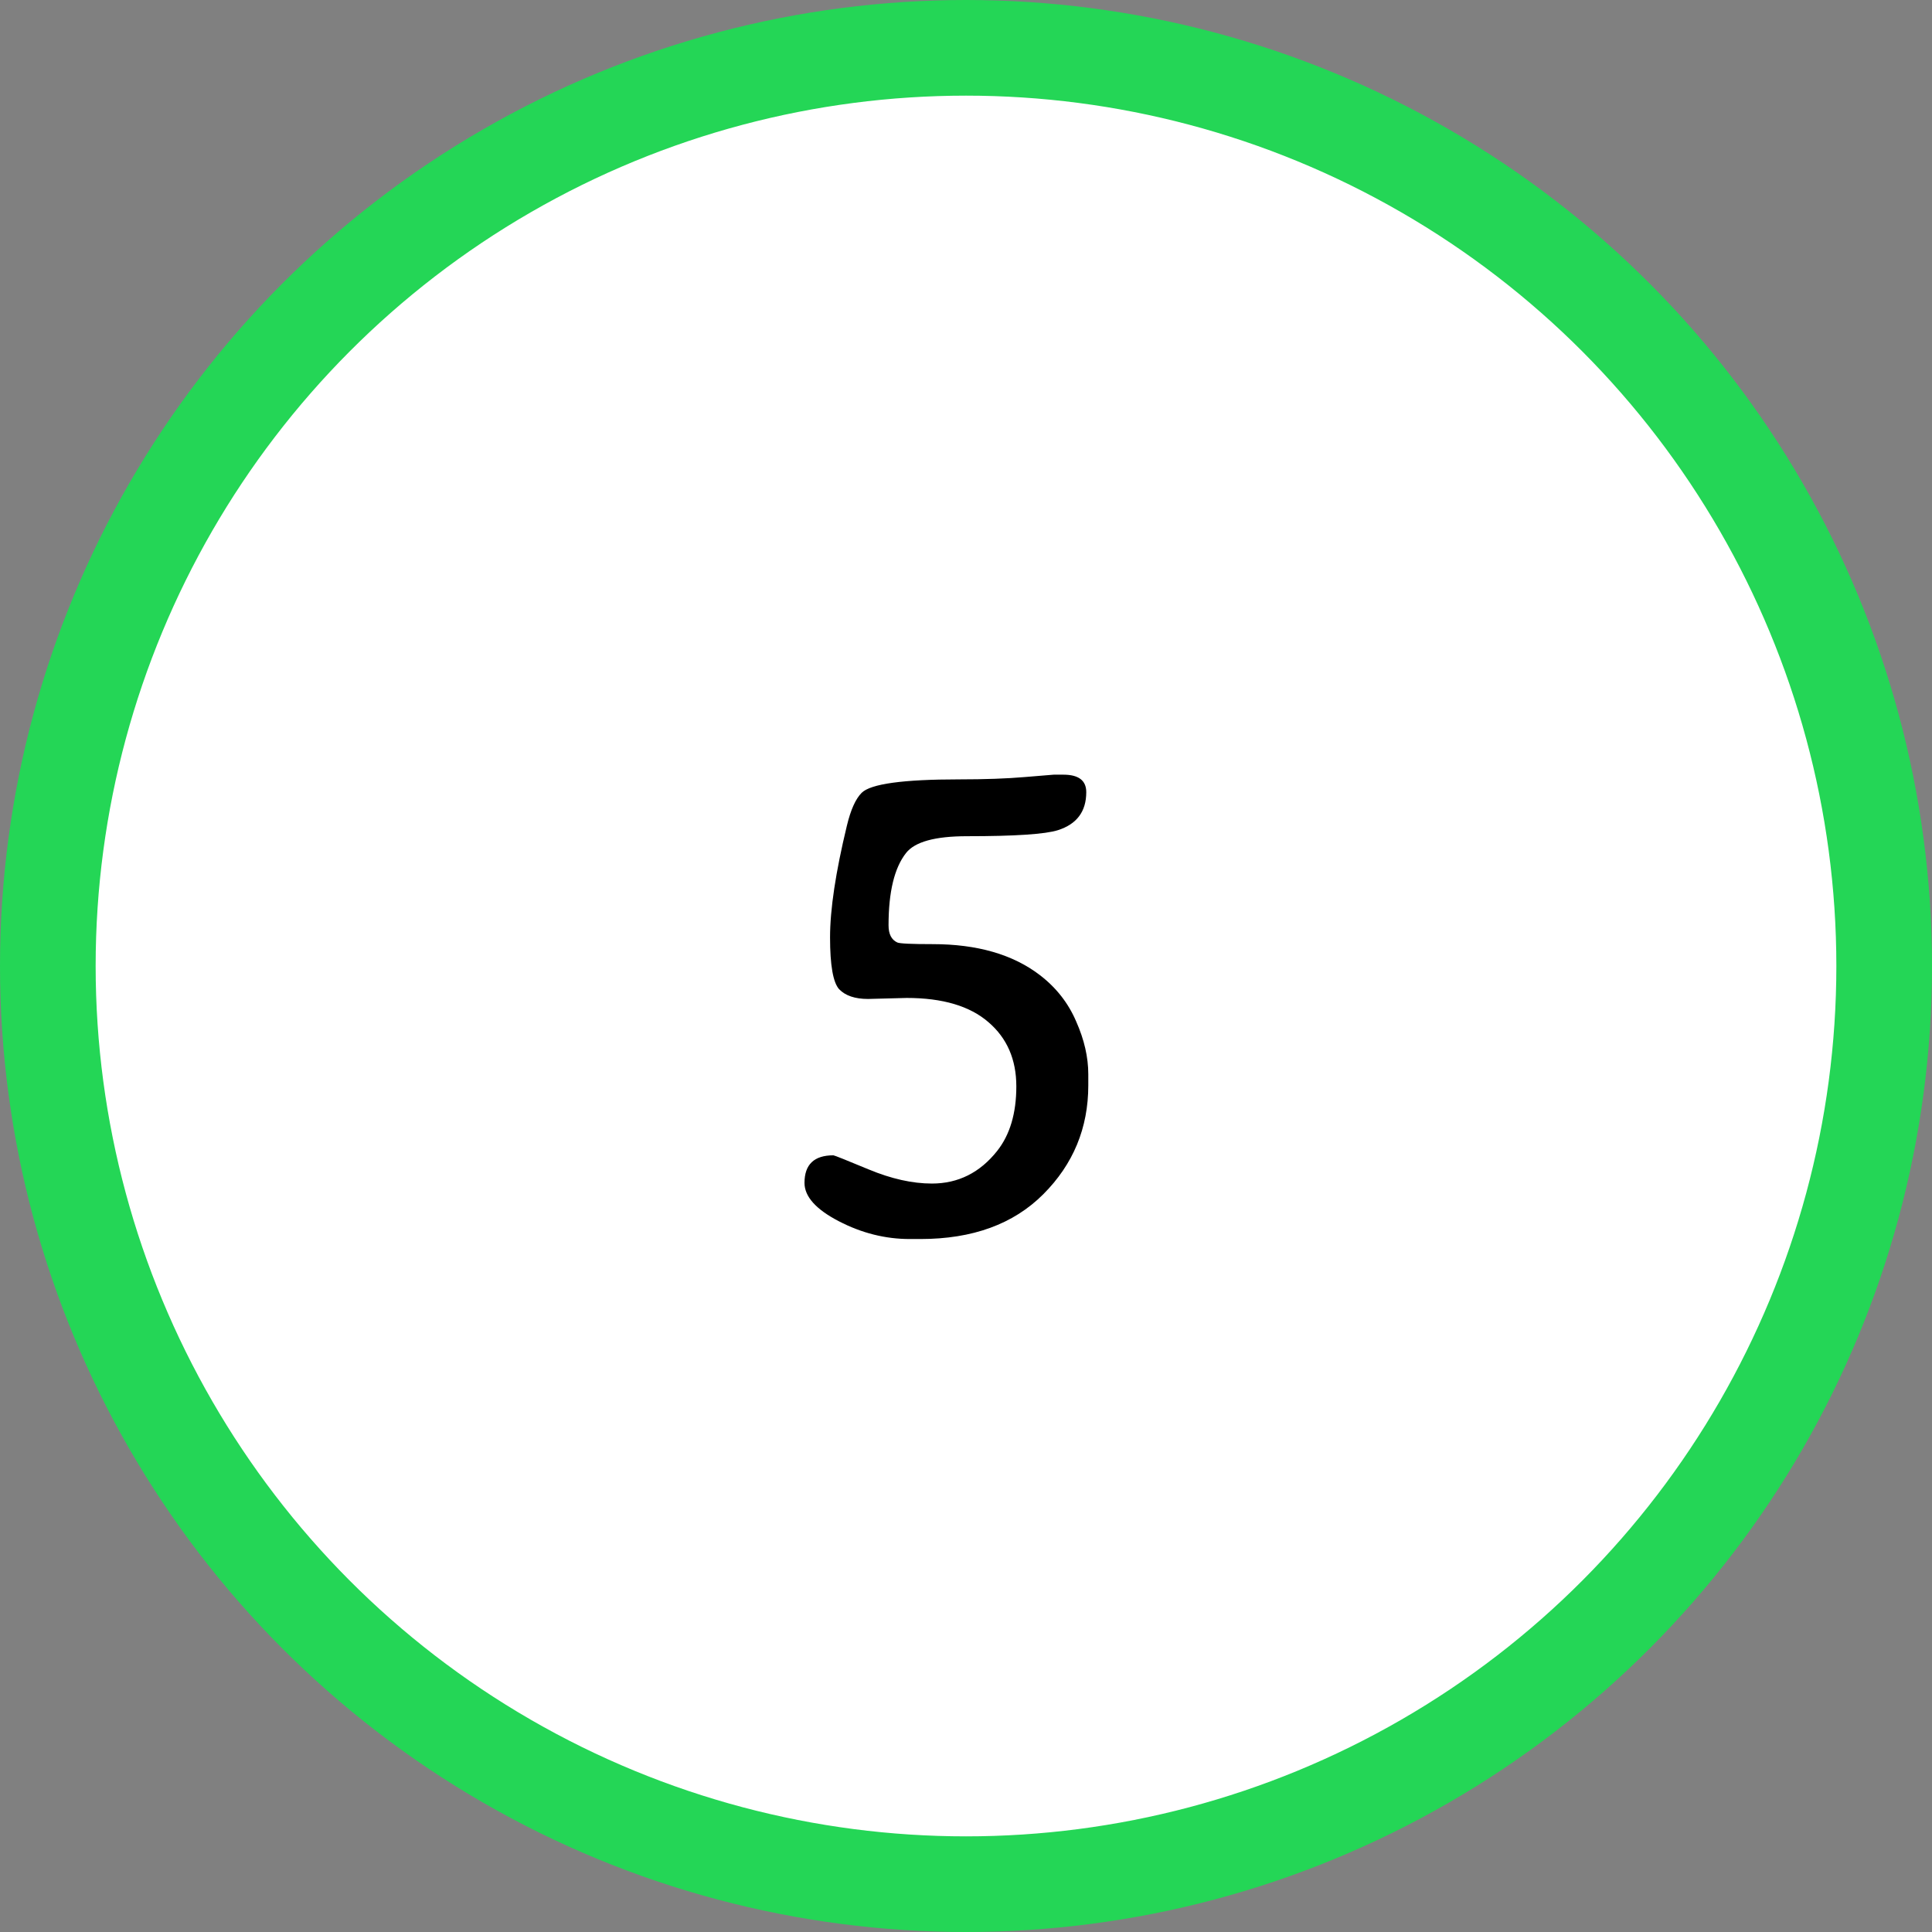 <svg width="101" height="101" viewBox="0 0 101 101" fill="none" xmlns="http://www.w3.org/2000/svg">
<rect x="0" y="0" width="101" height="101" fill="#808080" stroke="none"/>
<circle cx="50.5" cy="50.5" r="48" fill="white" stroke="#24D656" stroke-width="5"/>
<path d="M43.867 51.713C43.551 51.361 43.393 50.459 43.393 49.006C43.393 47.541 43.685 45.596 44.272 43.17C44.471 42.338 44.728 41.764 45.045 41.447C45.514 40.978 47.213 40.744 50.143 40.744C51.49 40.744 52.639 40.703 53.588 40.621C54.537 40.539 55.035 40.498 55.082 40.498H55.592C56.389 40.498 56.787 40.803 56.787 41.412C56.787 42.42 56.295 43.082 55.31 43.398C54.654 43.609 53.066 43.715 50.547 43.715C48.883 43.715 47.822 44.008 47.365 44.594C46.756 45.367 46.451 46.627 46.451 48.373C46.451 48.83 46.603 49.129 46.908 49.27C47.037 49.328 47.652 49.357 48.754 49.357C51.086 49.357 52.955 49.897 54.361 50.975C55.217 51.631 55.85 52.44 56.26 53.4C56.682 54.35 56.893 55.27 56.893 56.16V56.74C56.893 58.967 56.107 60.865 54.537 62.435C52.978 63.994 50.84 64.773 48.121 64.773H47.559C46.281 64.773 45.045 64.463 43.85 63.842C42.654 63.221 42.057 62.553 42.057 61.838C42.057 60.877 42.56 60.397 43.568 60.397C43.615 60.397 44.23 60.643 45.414 61.135C46.598 61.627 47.699 61.873 48.719 61.873C50.09 61.873 51.227 61.305 52.129 60.168C52.797 59.324 53.131 58.199 53.131 56.793C53.131 55.387 52.645 54.268 51.672 53.435C50.699 52.592 49.275 52.17 47.4 52.17L45.379 52.223C44.699 52.223 44.195 52.053 43.867 51.713Z" fill="black"/>
</svg>
